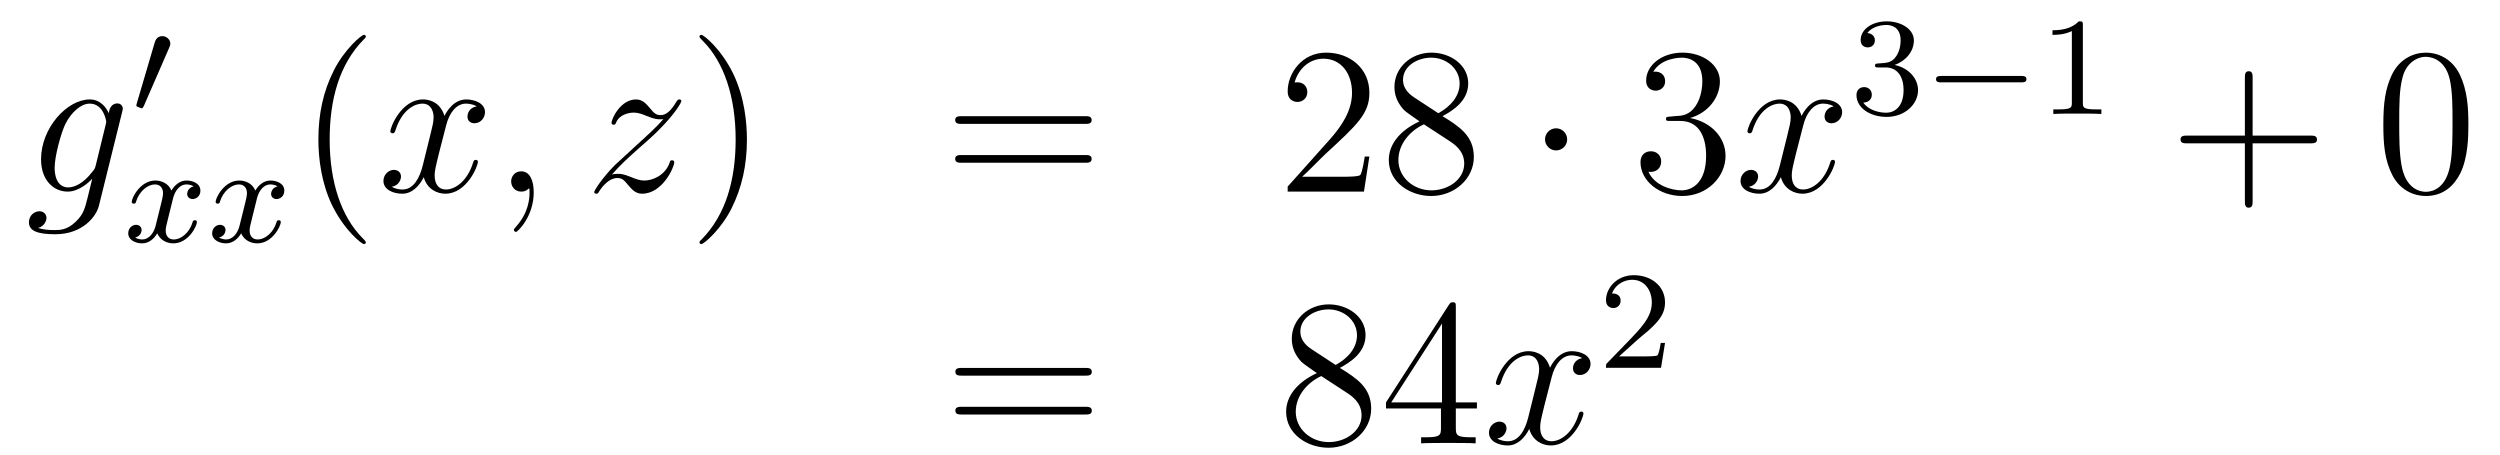 <?xml version='1.0'?>
<!-- This file was generated by dvisvgm 1.14.1 -->
<svg height='26pt' version='1.1' viewBox='0 -26 143 26' width='143pt' xmlns='http://www.w3.org/2000/svg' xmlns:xlink='http://www.w3.org/1999/xlink'>
<g id='page1'>
<g transform='matrix(1 0 0 1 -132 641)'>
<path d='M137.481 -657.558C137.433 -657.367 137.409 -657.319 137.253 -657.14C136.763 -656.506 136.261 -656.279 135.891 -656.279C135.496 -656.279 135.126 -656.59 135.126 -657.415C135.126 -658.048 135.484 -659.387 135.747 -659.925C136.094 -660.594 136.632 -661.073 137.134 -661.073C137.923 -661.073 138.078 -660.093 138.078 -660.021L138.042 -659.853L137.481 -657.558ZM138.222 -660.523C138.066 -660.869 137.732 -661.312 137.134 -661.312C135.831 -661.312 134.348 -659.674 134.348 -657.893C134.348 -656.65 135.102 -656.04 135.867 -656.04C136.5 -656.04 137.062 -656.542 137.277 -656.781L137.014 -655.705C136.847 -655.048 136.775 -654.749 136.345 -654.331C135.855 -653.84 135.4 -653.84 135.138 -653.84C134.779 -653.84 134.48 -653.864 134.181 -653.96C134.564 -654.067 134.659 -654.402 134.659 -654.534C134.659 -654.725 134.516 -654.916 134.253 -654.916C133.966 -654.916 133.655 -654.677 133.655 -654.283C133.655 -653.793 134.145 -653.601 135.161 -653.601C136.703 -653.601 137.504 -654.593 137.66 -655.239L138.987 -660.594C139.023 -660.738 139.023 -660.762 139.023 -660.786C139.023 -660.953 138.891 -661.085 138.712 -661.085C138.425 -661.085 138.258 -660.846 138.222 -660.523Z' fill-rule='evenodd'/>
<path d='M141.672 -664.257C141.712 -664.361 141.743 -664.416 141.743 -664.496C141.743 -664.759 141.504 -664.934 141.281 -664.934C140.963 -664.934 140.875 -664.655 140.843 -664.544L139.831 -661.109C139.799 -661.014 139.799 -660.99 139.799 -660.982C139.799 -660.91 139.847 -660.894 139.927 -660.87C140.07 -660.807 140.086 -660.807 140.102 -660.807C140.126 -660.807 140.173 -660.807 140.229 -660.942L141.672 -664.257Z' fill-rule='evenodd'/>
<path d='M143.072 -656.339C142.722 -656.252 142.706 -655.941 142.706 -655.909C142.706 -655.734 142.841 -655.614 143.016 -655.614S143.463 -655.75 143.463 -656.092C143.463 -656.547 142.961 -656.674 142.666 -656.674C142.291 -656.674 141.988 -656.411 141.805 -656.1C141.63 -656.523 141.216 -656.674 140.889 -656.674C140.02 -656.674 139.534 -655.678 139.534 -655.455C139.534 -655.383 139.59 -655.351 139.654 -655.351C139.749 -655.351 139.765 -655.391 139.789 -655.487C139.973 -656.068 140.451 -656.451 140.865 -656.451C141.176 -656.451 141.327 -656.228 141.327 -655.941C141.327 -655.782 141.232 -655.415 141.168 -655.16C141.112 -654.929 140.937 -654.22 140.897 -654.068C140.785 -653.638 140.498 -653.303 140.14 -653.303C140.108 -653.303 139.901 -653.303 139.733 -653.415C140.1 -653.502 140.1 -653.837 140.1 -653.845C140.1 -654.028 139.957 -654.14 139.781 -654.14C139.566 -654.14 139.335 -653.957 139.335 -653.654C139.335 -653.287 139.725 -653.08 140.132 -653.08C140.554 -653.08 140.849 -653.399 140.993 -653.654C141.168 -653.263 141.534 -653.08 141.917 -653.08C142.785 -653.08 143.263 -654.076 143.263 -654.299C143.263 -654.379 143.2 -654.403 143.144 -654.403C143.048 -654.403 143.032 -654.347 143.008 -654.267C142.849 -653.734 142.395 -653.303 141.933 -653.303C141.67 -653.303 141.478 -653.479 141.478 -653.813C141.478 -653.973 141.526 -654.156 141.638 -654.602C141.694 -654.841 141.869 -655.542 141.909 -655.694C142.02 -656.108 142.299 -656.451 142.658 -656.451C142.698 -656.451 142.905 -656.451 143.072 -656.339ZM147.872 -656.339C147.522 -656.252 147.506 -655.941 147.506 -655.909C147.506 -655.734 147.641 -655.614 147.816 -655.614S148.263 -655.75 148.263 -656.092C148.263 -656.547 147.761 -656.674 147.466 -656.674C147.091 -656.674 146.788 -656.411 146.605 -656.1C146.43 -656.523 146.016 -656.674 145.689 -656.674C144.82 -656.674 144.334 -655.678 144.334 -655.455C144.334 -655.383 144.39 -655.351 144.454 -655.351C144.549 -655.351 144.565 -655.391 144.589 -655.487C144.773 -656.068 145.251 -656.451 145.665 -656.451C145.976 -656.451 146.127 -656.228 146.127 -655.941C146.127 -655.782 146.032 -655.415 145.968 -655.16C145.912 -654.929 145.737 -654.22 145.697 -654.068C145.585 -653.638 145.298 -653.303 144.94 -653.303C144.908 -653.303 144.701 -653.303 144.533 -653.415C144.9 -653.502 144.9 -653.837 144.9 -653.845C144.9 -654.028 144.757 -654.14 144.581 -654.14C144.366 -654.14 144.135 -653.957 144.135 -653.654C144.135 -653.287 144.525 -653.08 144.932 -653.08C145.354 -653.08 145.649 -653.399 145.793 -653.654C145.968 -653.263 146.334 -653.08 146.717 -653.08C147.585 -653.08 148.063 -654.076 148.063 -654.299C148.063 -654.379 148 -654.403 147.944 -654.403C147.848 -654.403 147.832 -654.347 147.808 -654.267C147.649 -653.734 147.195 -653.303 146.733 -653.303C146.47 -653.303 146.278 -653.479 146.278 -653.813C146.278 -653.973 146.326 -654.156 146.438 -654.602C146.494 -654.841 146.669 -655.542 146.709 -655.694C146.82 -656.108 147.099 -656.451 147.458 -656.451C147.498 -656.451 147.705 -656.451 147.872 -656.339Z' fill-rule='evenodd'/>
<path d='M152.925 -653.135C152.925 -653.171 152.925 -653.195 152.722 -653.398C151.527 -654.606 150.857 -656.578 150.857 -659.017C150.857 -661.336 151.419 -663.332 152.806 -664.743C152.925 -664.85 152.925 -664.874 152.925 -664.91C152.925 -664.982 152.865 -665.006 152.817 -665.006C152.662 -665.006 151.682 -664.145 151.096 -662.973C150.487 -661.766 150.212 -660.487 150.212 -659.017C150.212 -657.952 150.379 -656.53 151 -655.251C151.706 -653.817 152.686 -653.039 152.817 -653.039C152.865 -653.039 152.925 -653.063 152.925 -653.135Z' fill-rule='evenodd'/>
<path d='M159.265 -660.917C158.882 -660.846 158.739 -660.559 158.739 -660.332C158.739 -660.045 158.966 -659.949 159.133 -659.949C159.492 -659.949 159.743 -660.26 159.743 -660.582C159.743 -661.085 159.169 -661.312 158.667 -661.312C157.938 -661.312 157.531 -660.594 157.424 -660.367C157.149 -661.264 156.408 -661.312 156.193 -661.312C154.973 -661.312 154.328 -659.746 154.328 -659.483C154.328 -659.435 154.375 -659.375 154.459 -659.375C154.555 -659.375 154.579 -659.447 154.603 -659.495C155.009 -660.822 155.81 -661.073 156.157 -661.073C156.695 -661.073 156.802 -660.571 156.802 -660.284C156.802 -660.021 156.73 -659.746 156.587 -659.172L156.181 -657.534C156.001 -656.817 155.655 -656.16 155.021 -656.16C154.961 -656.16 154.663 -656.16 154.411 -656.315C154.842 -656.399 154.937 -656.757 154.937 -656.901C154.937 -657.14 154.758 -657.283 154.531 -657.283C154.244 -657.283 153.933 -657.032 153.933 -656.65C153.933 -656.148 154.495 -655.92 155.009 -655.92C155.583 -655.92 155.99 -656.375 156.24 -656.865C156.432 -656.16 157.029 -655.92 157.472 -655.92C158.691 -655.92 159.336 -657.487 159.336 -657.749C159.336 -657.809 159.289 -657.857 159.217 -657.857C159.11 -657.857 159.097 -657.797 159.062 -657.702C158.739 -656.65 158.046 -656.16 157.508 -656.16C157.089 -656.16 156.862 -656.47 156.862 -656.96C156.862 -657.223 156.91 -657.415 157.101 -658.204L157.52 -659.829C157.699 -660.547 158.105 -661.073 158.655 -661.073C158.679 -661.073 159.014 -661.073 159.265 -660.917ZM162.529 -655.992C162.529 -656.686 162.303 -657.2 161.812 -657.2C161.43 -657.2 161.238 -656.889 161.238 -656.626C161.238 -656.363 161.418 -656.04 161.824 -656.04C161.98 -656.04 162.111 -656.088 162.219 -656.195C162.243 -656.219 162.255 -656.219 162.267 -656.219C162.29 -656.219 162.29 -656.052 162.29 -655.992C162.29 -655.598 162.219 -654.821 161.525 -654.044C161.394 -653.9 161.394 -653.876 161.394 -653.853C161.394 -653.793 161.454 -653.733 161.514 -653.733C161.609 -653.733 162.529 -654.618 162.529 -655.992Z' fill-rule='evenodd'/>
<path d='M166.993 -657.008C167.507 -657.594 167.925 -657.965 168.523 -658.503C169.24 -659.124 169.551 -659.423 169.718 -659.602C170.555 -660.427 170.973 -661.121 170.973 -661.216C170.973 -661.312 170.878 -661.312 170.854 -661.312C170.77 -661.312 170.746 -661.264 170.686 -661.18C170.388 -660.666 170.101 -660.415 169.79 -660.415C169.539 -660.415 169.407 -660.523 169.18 -660.81C168.929 -661.108 168.726 -661.312 168.379 -661.312C167.507 -661.312 166.981 -660.224 166.981 -659.973C166.981 -659.937 166.993 -659.865 167.1 -659.865C167.196 -659.865 167.208 -659.913 167.244 -659.997C167.447 -660.475 168.021 -660.559 168.248 -660.559C168.499 -660.559 168.738 -660.475 168.989 -660.367C169.443 -660.176 169.635 -660.176 169.754 -660.176C169.838 -660.176 169.885 -660.176 169.945 -660.188C169.551 -659.722 168.906 -659.148 168.367 -658.658L167.16 -657.546C166.431 -656.805 165.989 -656.1 165.989 -656.016C165.989 -655.944 166.048 -655.92 166.12 -655.92C166.192 -655.92 166.204 -655.932 166.287 -656.076C166.479 -656.375 166.861 -656.817 167.304 -656.817C167.555 -656.817 167.674 -656.733 167.913 -656.434C168.14 -656.172 168.344 -655.92 168.726 -655.92C169.898 -655.92 170.567 -657.439 170.567 -657.713C170.567 -657.761 170.555 -657.833 170.436 -657.833C170.34 -657.833 170.328 -657.785 170.292 -657.666C170.029 -656.96 169.324 -656.673 168.858 -656.673C168.606 -656.673 168.367 -656.757 168.116 -656.865C167.638 -657.056 167.507 -657.056 167.351 -657.056C167.232 -657.056 167.1 -657.056 166.993 -657.008Z' fill-rule='evenodd'/>
<path d='M174.724 -659.017C174.724 -659.925 174.605 -661.407 173.935 -662.794C173.23 -664.228 172.25 -665.006 172.118 -665.006C172.07 -665.006 172.011 -664.982 172.011 -664.91C172.011 -664.874 172.011 -664.85 172.214 -664.647C173.409 -663.44 174.079 -661.467 174.079 -659.028C174.079 -656.709 173.517 -654.713 172.13 -653.302C172.011 -653.195 172.011 -653.171 172.011 -653.135C172.011 -653.063 172.07 -653.039 172.118 -653.039C172.273 -653.039 173.254 -653.9 173.84 -655.072C174.449 -656.291 174.724 -657.582 174.724 -659.017Z' fill-rule='evenodd'/>
<path d='M194.06 -659.913C194.228 -659.913 194.443 -659.913 194.443 -660.128C194.443 -660.355 194.24 -660.355 194.06 -660.355H187.02C186.852 -660.355 186.637 -660.355 186.637 -660.14C186.637 -659.913 186.84 -659.913 187.02 -659.913H194.06ZM194.06 -657.69C194.228 -657.69 194.443 -657.69 194.443 -657.905C194.443 -658.132 194.24 -658.132 194.06 -658.132H187.02C186.852 -658.132 186.637 -658.132 186.637 -657.917C186.637 -657.69 186.84 -657.69 187.02 -657.69H194.06Z' fill-rule='evenodd'/>
<path d='M210.329 -658.048H210.066C210.03 -657.845 209.934 -657.187 209.814 -656.996C209.731 -656.889 209.05 -656.889 208.691 -656.889H206.479C206.802 -657.164 207.532 -657.929 207.842 -658.216C209.659 -659.889 210.329 -660.511 210.329 -661.694C210.329 -663.069 209.24 -663.989 207.854 -663.989C206.467 -663.989 205.655 -662.806 205.655 -661.778C205.655 -661.168 206.18 -661.168 206.216 -661.168C206.467 -661.168 206.778 -661.347 206.778 -661.73C206.778 -662.065 206.551 -662.292 206.216 -662.292C206.108 -662.292 206.086 -662.292 206.05 -662.28C206.276 -663.093 206.922 -663.643 207.698 -663.643C208.715 -663.643 209.336 -662.794 209.336 -661.694C209.336 -660.678 208.751 -659.793 208.069 -659.028L205.655 -656.327V-656.04H210.018L210.329 -658.048ZM214.511 -660.355C215.108 -660.678 215.982 -661.228 215.982 -662.232C215.982 -663.272 214.978 -663.989 213.877 -663.989C212.694 -663.989 211.762 -663.117 211.762 -662.029C211.762 -661.623 211.882 -661.216 212.216 -660.81C212.347 -660.654 212.359 -660.642 213.196 -660.057C212.036 -659.519 211.439 -658.718 211.439 -657.845C211.439 -656.578 212.646 -655.789 213.865 -655.789C215.192 -655.789 216.304 -656.769 216.304 -658.024C216.304 -659.244 215.443 -659.782 214.511 -660.355ZM212.885 -661.431C212.73 -661.539 212.252 -661.85 212.252 -662.435C212.252 -663.213 213.065 -663.702 213.865 -663.702C214.726 -663.702 215.491 -663.081 215.491 -662.22C215.491 -661.491 214.966 -660.905 214.272 -660.523L212.885 -661.431ZM213.448 -659.889L214.894 -658.945C215.204 -658.742 215.754 -658.371 215.754 -657.642C215.754 -656.733 214.834 -656.112 213.877 -656.112C212.861 -656.112 211.988 -656.853 211.988 -657.845C211.988 -658.777 212.67 -659.531 213.448 -659.889Z' fill-rule='evenodd'/>
<path d='M221.642 -659.028C221.642 -659.375 221.356 -659.662 221.008 -659.662C220.662 -659.662 220.375 -659.375 220.375 -659.028C220.375 -658.682 220.662 -658.395 221.008 -658.395C221.356 -658.395 221.642 -658.682 221.642 -659.028Z' fill-rule='evenodd'/>
<path d='M227.545 -660.332C227.342 -660.32 227.294 -660.307 227.294 -660.2C227.294 -660.081 227.354 -660.081 227.569 -660.081H228.119C229.135 -660.081 229.59 -659.244 229.59 -658.096C229.59 -656.53 228.776 -656.112 228.191 -656.112C227.617 -656.112 226.637 -656.387 226.29 -657.176C226.673 -657.116 227.02 -657.331 227.02 -657.761C227.02 -658.108 226.769 -658.347 226.434 -658.347C226.147 -658.347 225.836 -658.18 225.836 -657.726C225.836 -656.662 226.9 -655.789 228.227 -655.789C229.649 -655.789 230.701 -656.877 230.701 -658.084C230.701 -659.184 229.817 -660.045 228.67 -660.248C229.709 -660.547 230.378 -661.419 230.378 -662.352C230.378 -663.296 229.398 -663.989 228.239 -663.989C227.044 -663.989 226.159 -663.26 226.159 -662.388C226.159 -661.909 226.529 -661.814 226.709 -661.814C226.96 -661.814 227.246 -661.993 227.246 -662.352C227.246 -662.734 226.96 -662.902 226.697 -662.902C226.625 -662.902 226.601 -662.902 226.565 -662.89C227.02 -663.702 228.143 -663.702 228.203 -663.702C228.598 -663.702 229.374 -663.523 229.374 -662.352C229.374 -662.125 229.339 -661.455 228.992 -660.941C228.634 -660.415 228.227 -660.379 227.904 -660.367L227.545 -660.332Z' fill-rule='evenodd'/>
<path d='M236.891 -660.917C236.508 -660.846 236.365 -660.559 236.365 -660.332C236.365 -660.045 236.592 -659.949 236.76 -659.949C237.119 -659.949 237.37 -660.26 237.37 -660.582C237.37 -661.085 236.796 -661.312 236.293 -661.312C235.565 -661.312 235.158 -660.594 235.05 -660.367C234.775 -661.264 234.034 -661.312 233.819 -661.312C232.6 -661.312 231.954 -659.746 231.954 -659.483C231.954 -659.435 232.002 -659.375 232.086 -659.375C232.181 -659.375 232.205 -659.447 232.229 -659.495C232.636 -660.822 233.436 -661.073 233.783 -661.073C234.322 -661.073 234.428 -660.571 234.428 -660.284C234.428 -660.021 234.356 -659.746 234.214 -659.172L233.807 -657.534C233.628 -656.817 233.281 -656.16 232.648 -656.16C232.588 -656.16 232.289 -656.16 232.038 -656.315C232.468 -656.399 232.564 -656.757 232.564 -656.901C232.564 -657.14 232.385 -657.283 232.157 -657.283C231.87 -657.283 231.559 -657.032 231.559 -656.65C231.559 -656.148 232.122 -655.92 232.636 -655.92C233.209 -655.92 233.616 -656.375 233.867 -656.865C234.058 -656.16 234.655 -655.92 235.098 -655.92C236.317 -655.92 236.963 -657.487 236.963 -657.749C236.963 -657.809 236.915 -657.857 236.843 -657.857C236.736 -657.857 236.724 -657.797 236.688 -657.702C236.365 -656.65 235.672 -656.16 235.134 -656.16C234.715 -656.16 234.488 -656.47 234.488 -656.96C234.488 -657.223 234.536 -657.415 234.727 -658.204L235.146 -659.829C235.325 -660.547 235.732 -661.073 236.281 -661.073C236.305 -661.073 236.64 -661.073 236.891 -660.917Z' fill-rule='evenodd'/>
<path d='M239.856 -663.142C240.486 -663.142 240.884 -662.679 240.884 -661.842C240.884 -660.847 240.318 -660.552 239.896 -660.552C239.458 -660.552 238.86 -660.711 238.58 -661.133C238.868 -661.133 239.068 -661.317 239.068 -661.58C239.068 -661.835 238.884 -662.018 238.628 -662.018C238.414 -662.018 238.19 -661.882 238.19 -661.564C238.19 -660.807 239.004 -660.313 239.912 -660.313C240.972 -660.313 241.712 -661.046 241.712 -661.842C241.712 -662.504 241.187 -663.11 240.374 -663.285C241.003 -663.508 241.474 -664.05 241.474 -664.687C241.474 -665.325 240.756 -665.779 239.928 -665.779C239.075 -665.779 238.429 -665.317 238.429 -664.711C238.429 -664.416 238.628 -664.289 238.836 -664.289C239.083 -664.289 239.243 -664.464 239.243 -664.695C239.243 -664.99 238.987 -665.102 238.812 -665.11C239.147 -665.548 239.76 -665.572 239.904 -665.572C240.11 -665.572 240.716 -665.508 240.716 -664.687C240.716 -664.129 240.486 -663.795 240.374 -663.667C240.136 -663.42 239.952 -663.404 239.466 -663.372C239.314 -663.365 239.25 -663.357 239.25 -663.253C239.25 -663.142 239.322 -663.142 239.458 -663.142H239.856Z' fill-rule='evenodd'/>
<path d='M247.609 -662.289C247.736 -662.289 247.912 -662.289 247.912 -662.472C247.912 -662.655 247.736 -662.655 247.609 -662.655H243.043C242.916 -662.655 242.741 -662.655 242.741 -662.472C242.741 -662.289 242.916 -662.289 243.043 -662.289H247.609Z' fill-rule='evenodd'/>
<path d='M251.14 -665.556C251.14 -665.771 251.123 -665.779 250.908 -665.779C250.582 -665.46 250.159 -665.269 249.402 -665.269V-665.006C249.617 -665.006 250.048 -665.006 250.51 -665.221V-661.133C250.51 -660.838 250.486 -660.743 249.728 -660.743H249.45V-660.48C249.776 -660.504 250.462 -660.504 250.82 -660.504S251.872 -660.504 252.199 -660.48V-660.743H251.92C251.162 -660.743 251.14 -660.838 251.14 -661.133V-665.556Z' fill-rule='evenodd'/>
<path d='M260.85 -658.801H264.149C264.317 -658.801 264.532 -658.801 264.532 -659.017C264.532 -659.244 264.329 -659.244 264.149 -659.244H260.85V-662.543C260.85 -662.71 260.85 -662.926 260.634 -662.926C260.407 -662.926 260.407 -662.722 260.407 -662.543V-659.244H257.108C256.94 -659.244 256.726 -659.244 256.726 -659.028C256.726 -658.801 256.928 -658.801 257.108 -658.801H260.407V-655.502C260.407 -655.335 260.407 -655.12 260.622 -655.12C260.85 -655.12 260.85 -655.323 260.85 -655.502V-658.801Z' fill-rule='evenodd'/>
<path d='M273.192 -659.865C273.192 -660.858 273.133 -661.826 272.702 -662.734C272.213 -663.727 271.351 -663.989 270.766 -663.989C270.072 -663.989 269.224 -663.643 268.782 -662.651C268.447 -661.897 268.327 -661.156 268.327 -659.865C268.327 -658.706 268.411 -657.833 268.841 -656.984C269.308 -656.076 270.132 -655.789 270.754 -655.789C271.794 -655.789 272.392 -656.411 272.738 -657.104C273.169 -658 273.192 -659.172 273.192 -659.865ZM270.754 -656.028C270.372 -656.028 269.594 -656.243 269.368 -657.546C269.236 -658.263 269.236 -659.172 269.236 -660.009C269.236 -660.989 269.236 -661.873 269.428 -662.579C269.63 -663.38 270.24 -663.75 270.754 -663.75C271.208 -663.75 271.902 -663.475 272.129 -662.448C272.284 -661.766 272.284 -660.822 272.284 -660.009C272.284 -659.208 272.284 -658.299 272.153 -657.57C271.926 -656.255 271.172 -656.028 270.754 -656.028Z' fill-rule='evenodd'/>
<path d='M194.069 -645.513C194.237 -645.513 194.452 -645.513 194.452 -645.728C194.452 -645.955 194.249 -645.955 194.069 -645.955H187.028C186.861 -645.955 186.646 -645.955 186.646 -645.74C186.646 -645.513 186.849 -645.513 187.028 -645.513H194.069ZM194.069 -643.29C194.237 -643.29 194.452 -643.29 194.452 -643.505C194.452 -643.732 194.249 -643.732 194.069 -643.732H187.028C186.861 -643.732 186.646 -643.732 186.646 -643.517C186.646 -643.29 186.849 -643.29 187.028 -643.29H194.069Z' fill-rule='evenodd'/>
<path d='M208.639 -645.955C209.237 -646.278 210.11 -646.828 210.11 -647.832C210.11 -648.872 209.106 -649.589 208.006 -649.589C206.822 -649.589 205.89 -648.717 205.89 -647.629C205.89 -647.223 206.01 -646.816 206.345 -646.41C206.476 -646.254 206.488 -646.242 207.325 -645.657C206.165 -645.119 205.567 -644.318 205.567 -643.445C205.567 -642.178 206.774 -641.389 207.994 -641.389C209.321 -641.389 210.432 -642.369 210.432 -643.624C210.432 -644.844 209.572 -645.382 208.639 -645.955ZM207.013 -647.031C206.858 -647.139 206.381 -647.45 206.381 -648.035C206.381 -648.813 207.193 -649.302 207.994 -649.302C208.855 -649.302 209.62 -648.681 209.62 -647.82C209.62 -647.091 209.094 -646.505 208.4 -646.123L207.013 -647.031ZM207.576 -645.489L209.022 -644.545C209.333 -644.342 209.882 -643.971 209.882 -643.242C209.882 -642.333 208.962 -641.712 208.006 -641.712C206.989 -641.712 206.117 -642.453 206.117 -643.445C206.117 -644.377 206.798 -645.131 207.576 -645.489ZM215.273 -649.422C215.273 -649.649 215.273 -649.709 215.105 -649.709C215.01 -649.709 214.974 -649.709 214.878 -649.566L211.28 -643.983V-643.636H214.423V-642.548C214.423 -642.106 214.4 -641.987 213.527 -641.987H213.288V-641.64C213.563 -641.664 214.507 -641.664 214.842 -641.664C215.177 -641.664 216.133 -641.664 216.408 -641.64V-641.987H216.169C215.309 -641.987 215.273 -642.106 215.273 -642.548V-643.636H216.48V-643.983H215.273V-649.422ZM214.483 -648.49V-643.983H211.579L214.483 -648.49Z' fill-rule='evenodd'/>
<path d='M222.502 -646.517C222.119 -646.446 221.975 -646.159 221.975 -645.932C221.975 -645.645 222.203 -645.549 222.37 -645.549C222.728 -645.549 222.979 -645.86 222.979 -646.182C222.979 -646.685 222.406 -646.912 221.904 -646.912C221.174 -646.912 220.768 -646.194 220.661 -645.967C220.385 -646.864 219.644 -646.912 219.43 -646.912C218.209 -646.912 217.564 -645.346 217.564 -645.083C217.564 -645.035 217.612 -644.975 217.696 -644.975C217.792 -644.975 217.816 -645.047 217.84 -645.095C218.245 -646.422 219.047 -646.673 219.394 -646.673C219.931 -646.673 220.039 -646.171 220.039 -645.884C220.039 -645.621 219.967 -645.346 219.823 -644.772L219.418 -643.134C219.238 -642.417 218.891 -641.76 218.257 -641.76C218.198 -641.76 217.9 -641.76 217.648 -641.915C218.078 -641.999 218.173 -642.357 218.173 -642.501C218.173 -642.74 217.994 -642.883 217.768 -642.883C217.481 -642.883 217.17 -642.632 217.17 -642.25C217.17 -641.748 217.732 -641.52 218.245 -641.52C218.819 -641.52 219.226 -641.975 219.476 -642.465C219.668 -641.76 220.266 -641.52 220.708 -641.52C221.928 -641.52 222.572 -643.087 222.572 -643.349C222.572 -643.409 222.526 -643.457 222.454 -643.457C222.346 -643.457 222.334 -643.397 222.298 -643.302C221.975 -642.25 221.282 -641.76 220.744 -641.76C220.326 -641.76 220.098 -642.07 220.098 -642.56C220.098 -642.823 220.146 -643.015 220.338 -643.804L220.756 -645.429C220.936 -646.147 221.341 -646.673 221.892 -646.673C221.916 -646.673 222.251 -646.673 222.502 -646.517Z' fill-rule='evenodd'/>
<path d='M225.688 -647.586C225.815 -647.705 226.15 -647.968 226.277 -648.08C226.771 -648.534 227.24 -648.972 227.24 -649.697C227.24 -650.645 226.444 -651.259 225.448 -651.259C224.492 -651.259 223.862 -650.534 223.862 -649.825C223.862 -649.434 224.173 -649.378 224.285 -649.378C224.452 -649.378 224.699 -649.498 224.699 -649.801C224.699 -650.215 224.3 -650.215 224.206 -650.215C224.436 -650.797 224.97 -650.996 225.36 -650.996C226.102 -650.996 226.484 -650.367 226.484 -649.697C226.484 -648.868 225.902 -648.263 224.962 -647.299L223.958 -646.263C223.862 -646.175 223.862 -646.159 223.862 -645.96H227.01L227.24 -647.386H226.993C226.97 -647.227 226.907 -646.828 226.811 -646.677C226.763 -646.613 226.157 -646.613 226.03 -646.613H224.611L225.688 -647.586Z' fill-rule='evenodd'/>
</g>
</g>
</svg>
